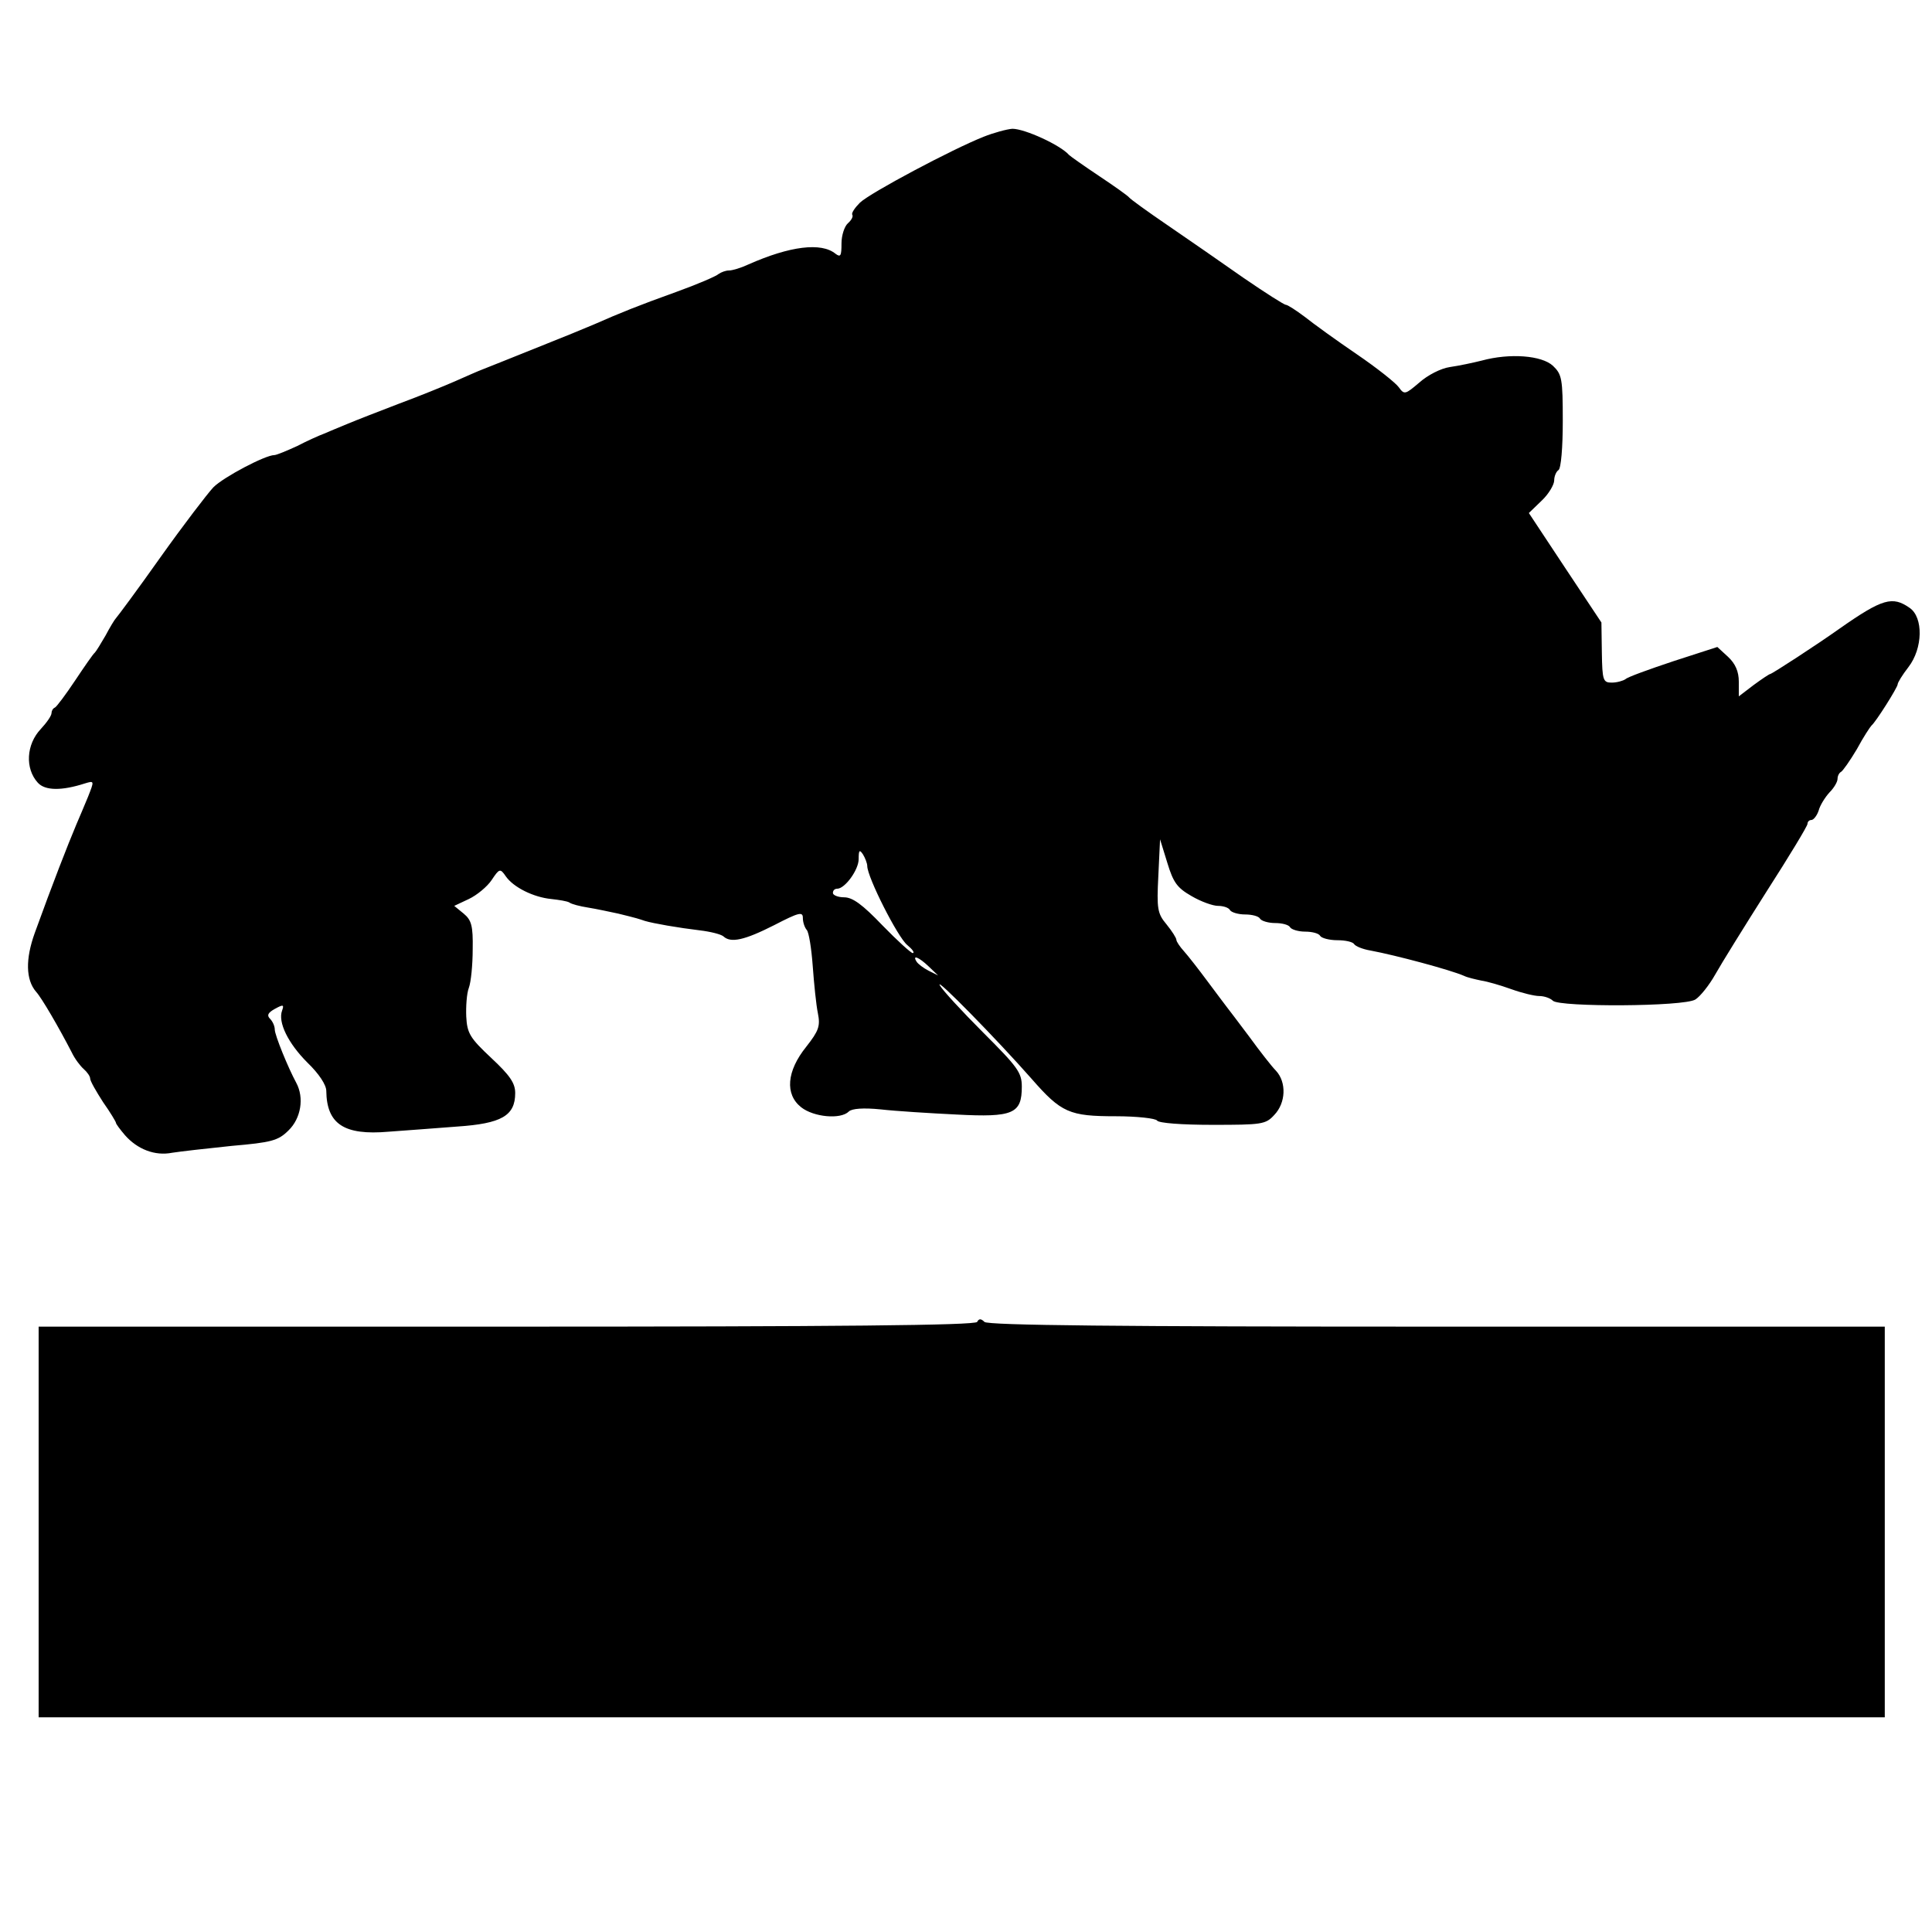 <?xml version="1.0" standalone="no"?>
<!DOCTYPE svg PUBLIC "-//W3C//DTD SVG 20010904//EN"
 "http://www.w3.org/TR/2001/REC-SVG-20010904/DTD/svg10.dtd">
<svg version="1.0" xmlns="http://www.w3.org/2000/svg"
 width="450pt" height="450pt" viewBox="0 0 450 450"
 preserveAspectRatio="xMidYMid meet">
<g transform="translate(0,450) scale(0.1,-0.1)"
fill="#000000" stroke="none">
<path d="M2290 4181 c-71 -28 -263 -130 -287 -153 -12 -12 -20 -24 -18 -28 3
-4 -2 -13 -10 -20 -8 -7 -15 -28 -15 -47 0 -29 -2 -33 -14 -24 -33 27 -106 18
-203 -25 -17 -8 -37 -14 -45 -14 -8 0 -18 -4 -24 -8 -5 -5 -49 -24 -99 -42
-89 -32 -131 -49 -190 -75 -16 -7 -77 -32 -135 -55 -58 -23 -114 -46 -125 -50
-11 -4 -40 -17 -65 -28 -25 -11 -84 -35 -130 -52 -47 -18 -101 -39 -120 -47
-19 -8 -44 -18 -55 -23 -11 -4 -40 -17 -63 -29 -24 -11 -48 -21 -53 -21 -21 0
-118 -51 -142 -75 -14 -15 -70 -88 -124 -164 -53 -75 -100 -138 -103 -141 -3
-3 -14 -21 -24 -40 -11 -19 -22 -37 -25 -40 -4 -3 -24 -32 -46 -65 -22 -33
-43 -61 -47 -63 -5 -2 -8 -8 -8 -13 0 -6 -11 -22 -25 -37 -34 -36 -37 -92 -7
-125 17 -19 56 -19 109 -2 23 7 23 7 8 -31 -9 -22 -21 -50 -27 -64 -21 -50
-55 -137 -97 -253 -22 -61 -21 -109 3 -137 13 -14 53 -83 83 -141 7 -15 20
-32 28 -39 8 -7 15 -17 15 -22 0 -6 14 -30 30 -55 17 -24 30 -46 30 -48 0 -3
10 -16 21 -29 29 -33 70 -49 110 -41 19 3 81 10 139 16 92 8 108 12 132 36 29
28 37 76 18 111 -19 35 -50 111 -50 124 0 8 -5 19 -11 25 -8 8 -5 14 11 23 20
11 22 10 17 -4 -10 -27 14 -76 59 -121 27 -26 44 -52 44 -66 1 -77 41 -104
145 -95 39 3 111 8 160 12 103 7 135 25 135 78 0 23 -12 41 -56 82 -49 46 -56
57 -58 96 -1 23 1 54 6 67 5 13 9 54 9 90 1 55 -3 68 -21 83 l-22 18 34 16
c19 9 43 29 53 44 18 27 20 28 33 9 18 -26 65 -49 106 -53 18 -2 37 -5 42 -8
5 -4 25 -9 44 -12 19 -3 51 -10 70 -14 45 -11 47 -12 62 -17 20 -6 78 -16 128
-22 25 -3 49 -9 55 -14 17 -16 49 -9 118 26 58 30 67 32 67 17 0 -10 4 -22 9
-28 5 -5 11 -43 14 -84 3 -41 8 -91 12 -110 6 -30 2 -41 -27 -78 -46 -57 -50
-111 -12 -141 29 -23 92 -29 111 -10 7 7 34 9 74 5 35 -4 115 -9 177 -12 132
-7 152 2 152 65 0 33 -10 46 -90 126 -50 50 -95 99 -101 110 -12 22 133 -126
214 -218 69 -79 88 -87 196 -87 49 0 93 -5 96 -10 4 -6 58 -10 129 -10 115 0
124 1 144 23 27 28 29 76 4 103 -10 10 -38 46 -62 79 -25 33 -48 64 -53 70 -4
5 -24 32 -45 60 -20 27 -45 59 -54 69 -10 11 -18 23 -18 27 0 4 -10 20 -23 36
-21 25 -23 36 -19 113 l4 85 17 -55 c14 -46 23 -58 56 -77 22 -13 50 -23 62
-23 12 0 25 -4 28 -10 3 -5 19 -10 35 -10 16 0 32 -4 35 -10 3 -5 19 -10 35
-10 16 0 32 -4 35 -10 3 -5 19 -10 35 -10 16 0 32 -4 35 -10 3 -5 21 -10 40
-10 19 0 36 -4 39 -9 3 -5 20 -12 38 -15 59 -11 186 -45 218 -59 8 -4 26 -8
40 -11 14 -2 45 -11 70 -20 25 -9 54 -16 65 -16 12 0 26 -5 32 -11 15 -15 306
-14 332 3 11 7 32 33 46 58 14 25 68 112 120 194 52 81 95 152 95 157 0 5 4 9
9 9 5 0 13 10 17 22 3 12 15 31 25 42 11 11 19 25 19 32 0 7 4 14 8 16 4 2 21
26 37 53 15 28 31 52 34 55 10 8 61 89 61 96 0 4 11 22 25 40 34 44 35 116 3
138 -40 28 -63 22 -163 -48 -52 -37 -158 -106 -162 -106 -2 0 -20 -12 -39 -26
l-34 -26 0 34 c0 24 -8 42 -25 58 l-25 23 -102 -33 c-57 -19 -107 -37 -112
-42 -6 -4 -20 -8 -32 -8 -20 0 -22 5 -23 70 l-1 70 -85 128 -84 127 30 29 c16
15 29 37 29 47 0 10 5 21 10 24 6 4 10 53 10 114 0 99 -2 109 -23 129 -26 24
-100 30 -166 12 -20 -5 -53 -12 -74 -15 -21 -3 -52 -19 -71 -36 -33 -28 -35
-29 -48 -11 -7 10 -51 45 -98 77 -47 32 -101 71 -121 87 -20 15 -40 28 -44 28
-4 0 -48 28 -99 63 -50 35 -129 90 -176 122 -47 32 -87 61 -90 65 -3 4 -34 26
-70 50 -36 24 -67 46 -70 49 -20 23 -103 61 -132 61 -13 -1 -43 -9 -68 -19z
m-270 -1698 c0 -26 71 -166 93 -184 12 -10 18 -18 13 -19 -4 0 -36 29 -71 65
-46 48 -69 65 -89 65 -14 0 -26 5 -26 10 0 6 4 10 10 10 18 0 50 44 50 69 0
21 2 23 10 11 5 -8 10 -21 10 -27z m143 -234 l22 -21 -22 11 c-12 6 -25 16
-28 21 -11 17 5 11 28 -11z"/>
<path d="M2276 1421 c-5 -8 -323 -11 -1097 -11 l-1089 0 0 -455 0 -455 2150 0
2150 0 0 455 0 455 -1043 0 c-738 0 -1046 3 -1054 11 -8 8 -13 8 -17 0z"/>
</g>
</svg>
